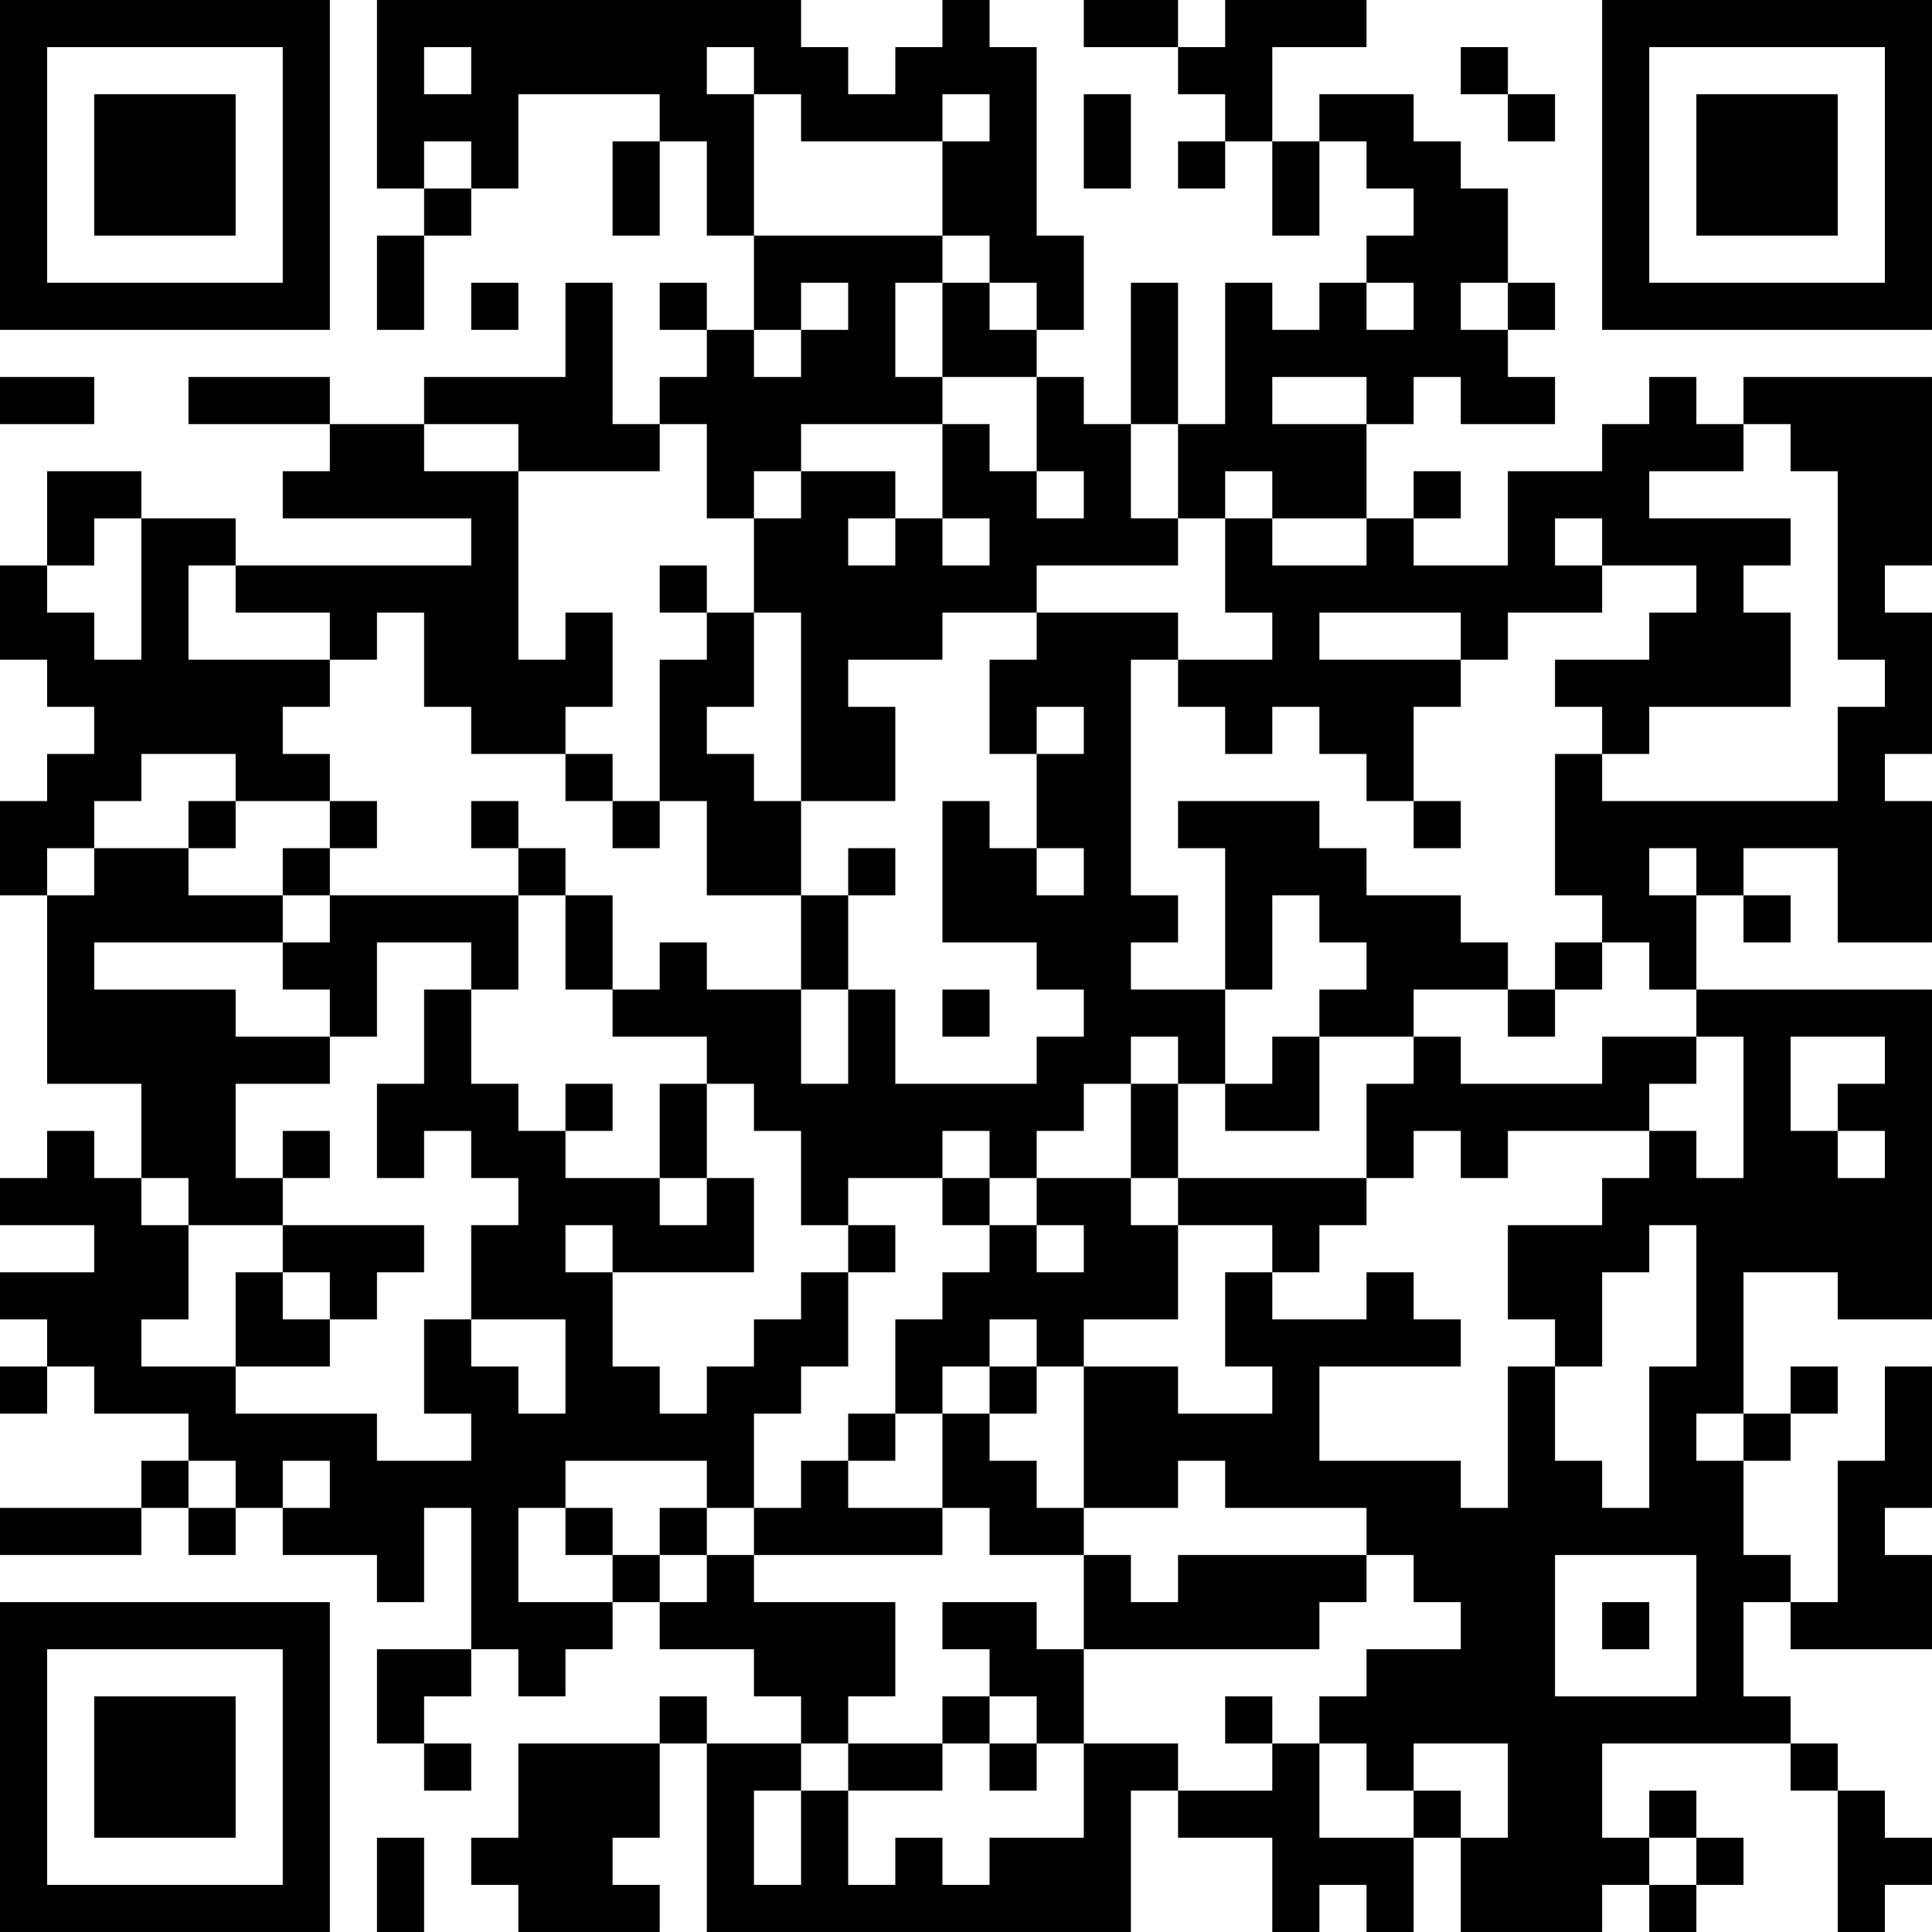 <?xml version="1.0" encoding="UTF-8"?>
<svg xmlns="http://www.w3.org/2000/svg" version="1.1" width="300" height="300" viewBox="0 0 300 300"><rect x="0" y="0" width="300" height="300" fill="#ffffff"/><g transform="scale(7.317)"><g transform="translate(0,0)"><path fill-rule="evenodd" d="M8 0L8 4L9 4L9 5L8 5L8 7L9 7L9 5L10 5L10 4L11 4L11 2L14 2L14 3L13 3L13 5L14 5L14 3L15 3L15 5L16 5L16 7L15 7L15 6L14 6L14 7L15 7L15 8L14 8L14 9L13 9L13 6L12 6L12 8L9 8L9 9L7 9L7 8L4 8L4 9L7 9L7 10L6 10L6 11L10 11L10 12L5 12L5 11L3 11L3 10L1 10L1 12L0 12L0 14L1 14L1 15L2 15L2 16L1 16L1 17L0 17L0 19L1 19L1 23L3 23L3 25L2 25L2 24L1 24L1 25L0 25L0 26L2 26L2 27L0 27L0 28L1 28L1 29L0 29L0 30L1 30L1 29L2 29L2 30L4 30L4 31L3 31L3 32L0 32L0 33L3 33L3 32L4 32L4 33L5 33L5 32L6 32L6 33L8 33L8 34L9 34L9 32L10 32L10 35L8 35L8 37L9 37L9 38L10 38L10 37L9 37L9 36L10 36L10 35L11 35L11 36L12 36L12 35L13 35L13 34L14 34L14 35L16 35L16 36L17 36L17 37L15 37L15 36L14 36L14 37L11 37L11 39L10 39L10 40L11 40L11 41L14 41L14 40L13 40L13 39L14 39L14 37L15 37L15 41L24 41L24 38L25 38L25 39L27 39L27 41L28 41L28 40L29 40L29 41L30 41L30 39L31 39L31 41L34 41L34 40L35 40L35 41L36 41L36 40L37 40L37 39L36 39L36 38L35 38L35 39L34 39L34 37L38 37L38 38L39 38L39 41L40 41L40 40L41 40L41 39L40 39L40 38L39 38L39 37L38 37L38 36L37 36L37 34L38 34L38 35L41 35L41 33L40 33L40 32L41 32L41 29L40 29L40 31L39 31L39 34L38 34L38 33L37 33L37 31L38 31L38 30L39 30L39 29L38 29L38 30L37 30L37 27L39 27L39 28L41 28L41 21L36 21L36 19L37 19L37 20L38 20L38 19L37 19L37 18L39 18L39 20L41 20L41 17L40 17L40 16L41 16L41 13L40 13L40 12L41 12L41 8L37 8L37 9L36 9L36 8L35 8L35 9L34 9L34 10L32 10L32 12L30 12L30 11L31 11L31 10L30 10L30 11L29 11L29 9L30 9L30 8L31 8L31 9L33 9L33 8L32 8L32 7L33 7L33 6L32 6L32 4L31 4L31 3L30 3L30 2L28 2L28 3L27 3L27 1L29 1L29 0L26 0L26 1L25 1L25 0L23 0L23 1L25 1L25 2L26 2L26 3L25 3L25 4L26 4L26 3L27 3L27 5L28 5L28 3L29 3L29 4L30 4L30 5L29 5L29 6L28 6L28 7L27 7L27 6L26 6L26 9L25 9L25 6L24 6L24 9L23 9L23 8L22 8L22 7L23 7L23 5L22 5L22 1L21 1L21 0L20 0L20 1L19 1L19 2L18 2L18 1L17 1L17 0ZM9 1L9 2L10 2L10 1ZM15 1L15 2L16 2L16 5L20 5L20 6L19 6L19 8L20 8L20 9L17 9L17 10L16 10L16 11L15 11L15 9L14 9L14 10L11 10L11 9L9 9L9 10L11 10L11 14L12 14L12 13L13 13L13 15L12 15L12 16L10 16L10 15L9 15L9 13L8 13L8 14L7 14L7 13L5 13L5 12L4 12L4 14L7 14L7 15L6 15L6 16L7 16L7 17L5 17L5 16L3 16L3 17L2 17L2 18L1 18L1 19L2 19L2 18L4 18L4 19L6 19L6 20L2 20L2 21L5 21L5 22L7 22L7 23L5 23L5 25L6 25L6 26L4 26L4 25L3 25L3 26L4 26L4 28L3 28L3 29L5 29L5 30L8 30L8 31L10 31L10 30L9 30L9 28L10 28L10 29L11 29L11 30L12 30L12 28L10 28L10 26L11 26L11 25L10 25L10 24L9 24L9 25L8 25L8 23L9 23L9 21L10 21L10 23L11 23L11 24L12 24L12 25L14 25L14 26L15 26L15 25L16 25L16 27L13 27L13 26L12 26L12 27L13 27L13 29L14 29L14 30L15 30L15 29L16 29L16 28L17 28L17 27L18 27L18 29L17 29L17 30L16 30L16 32L15 32L15 31L12 31L12 32L11 32L11 34L13 34L13 33L14 33L14 34L15 34L15 33L16 33L16 34L19 34L19 36L18 36L18 37L17 37L17 38L16 38L16 40L17 40L17 38L18 38L18 40L19 40L19 39L20 39L20 40L21 40L21 39L23 39L23 37L25 37L25 38L27 38L27 37L28 37L28 39L30 39L30 38L31 38L31 39L32 39L32 37L30 37L30 38L29 38L29 37L28 37L28 36L29 36L29 35L31 35L31 34L30 34L30 33L29 33L29 32L26 32L26 31L25 31L25 32L23 32L23 29L25 29L25 30L27 30L27 29L26 29L26 27L27 27L27 28L29 28L29 27L30 27L30 28L31 28L31 29L28 29L28 31L31 31L31 32L32 32L32 29L33 29L33 31L34 31L34 32L35 32L35 29L36 29L36 26L35 26L35 27L34 27L34 29L33 29L33 28L32 28L32 26L34 26L34 25L35 25L35 24L36 24L36 25L37 25L37 22L36 22L36 21L35 21L35 20L34 20L34 19L33 19L33 16L34 16L34 17L39 17L39 15L40 15L40 14L39 14L39 10L38 10L38 9L37 9L37 10L35 10L35 11L38 11L38 12L37 12L37 13L38 13L38 15L35 15L35 16L34 16L34 15L33 15L33 14L35 14L35 13L36 13L36 12L34 12L34 11L33 11L33 12L34 12L34 13L32 13L32 14L31 14L31 13L28 13L28 14L31 14L31 15L30 15L30 17L29 17L29 16L28 16L28 15L27 15L27 16L26 16L26 15L25 15L25 14L27 14L27 13L26 13L26 11L27 11L27 12L29 12L29 11L27 11L27 10L26 10L26 11L25 11L25 9L24 9L24 11L25 11L25 12L22 12L22 13L20 13L20 14L18 14L18 15L19 15L19 17L17 17L17 13L16 13L16 11L17 11L17 10L19 10L19 11L18 11L18 12L19 12L19 11L20 11L20 12L21 12L21 11L20 11L20 9L21 9L21 10L22 10L22 11L23 11L23 10L22 10L22 8L20 8L20 6L21 6L21 7L22 7L22 6L21 6L21 5L20 5L20 3L21 3L21 2L20 2L20 3L17 3L17 2L16 2L16 1ZM31 1L31 2L32 2L32 3L33 3L33 2L32 2L32 1ZM23 2L23 4L24 4L24 2ZM9 3L9 4L10 4L10 3ZM10 6L10 7L11 7L11 6ZM17 6L17 7L16 7L16 8L17 8L17 7L18 7L18 6ZM29 6L29 7L30 7L30 6ZM31 6L31 7L32 7L32 6ZM0 8L0 9L2 9L2 8ZM27 8L27 9L29 9L29 8ZM2 11L2 12L1 12L1 13L2 13L2 14L3 14L3 11ZM14 12L14 13L15 13L15 14L14 14L14 17L13 17L13 16L12 16L12 17L13 17L13 18L14 18L14 17L15 17L15 19L17 19L17 21L15 21L15 20L14 20L14 21L13 21L13 19L12 19L12 18L11 18L11 17L10 17L10 18L11 18L11 19L7 19L7 18L8 18L8 17L7 17L7 18L6 18L6 19L7 19L7 20L6 20L6 21L7 21L7 22L8 22L8 20L10 20L10 21L11 21L11 19L12 19L12 21L13 21L13 22L15 22L15 23L14 23L14 25L15 25L15 23L16 23L16 24L17 24L17 26L18 26L18 27L19 27L19 26L18 26L18 25L20 25L20 26L21 26L21 27L20 27L20 28L19 28L19 30L18 30L18 31L17 31L17 32L16 32L16 33L20 33L20 32L21 32L21 33L23 33L23 35L22 35L22 34L20 34L20 35L21 35L21 36L20 36L20 37L18 37L18 38L20 38L20 37L21 37L21 38L22 38L22 37L23 37L23 35L28 35L28 34L29 34L29 33L25 33L25 34L24 34L24 33L23 33L23 32L22 32L22 31L21 31L21 30L22 30L22 29L23 29L23 28L25 28L25 26L27 26L27 27L28 27L28 26L29 26L29 25L30 25L30 24L31 24L31 25L32 25L32 24L35 24L35 23L36 23L36 22L34 22L34 23L31 23L31 22L30 22L30 21L32 21L32 22L33 22L33 21L34 21L34 20L33 20L33 21L32 21L32 20L31 20L31 19L29 19L29 18L28 18L28 17L25 17L25 18L26 18L26 21L24 21L24 20L25 20L25 19L24 19L24 14L25 14L25 13L22 13L22 14L21 14L21 16L22 16L22 18L21 18L21 17L20 17L20 20L22 20L22 21L23 21L23 22L22 22L22 23L19 23L19 21L18 21L18 19L19 19L19 18L18 18L18 19L17 19L17 17L16 17L16 16L15 16L15 15L16 15L16 13L15 13L15 12ZM22 15L22 16L23 16L23 15ZM4 17L4 18L5 18L5 17ZM30 17L30 18L31 18L31 17ZM22 18L22 19L23 19L23 18ZM35 18L35 19L36 19L36 18ZM27 19L27 21L26 21L26 23L25 23L25 22L24 22L24 23L23 23L23 24L22 24L22 25L21 25L21 24L20 24L20 25L21 25L21 26L22 26L22 27L23 27L23 26L22 26L22 25L24 25L24 26L25 26L25 25L29 25L29 23L30 23L30 22L28 22L28 21L29 21L29 20L28 20L28 19ZM17 21L17 23L18 23L18 21ZM20 21L20 22L21 22L21 21ZM27 22L27 23L26 23L26 24L28 24L28 22ZM38 22L38 24L39 24L39 25L40 25L40 24L39 24L39 23L40 23L40 22ZM12 23L12 24L13 24L13 23ZM24 23L24 25L25 25L25 23ZM6 24L6 25L7 25L7 24ZM6 26L6 27L5 27L5 29L7 29L7 28L8 28L8 27L9 27L9 26ZM6 27L6 28L7 28L7 27ZM21 28L21 29L20 29L20 30L19 30L19 31L18 31L18 32L20 32L20 30L21 30L21 29L22 29L22 28ZM36 30L36 31L37 31L37 30ZM4 31L4 32L5 32L5 31ZM6 31L6 32L7 32L7 31ZM12 32L12 33L13 33L13 32ZM14 32L14 33L15 33L15 32ZM33 33L33 36L36 36L36 33ZM34 34L34 35L35 35L35 34ZM21 36L21 37L22 37L22 36ZM26 36L26 37L27 37L27 36ZM8 39L8 41L9 41L9 39ZM35 39L35 40L36 40L36 39ZM0 0L0 7L7 7L7 0ZM1 1L1 6L6 6L6 1ZM2 2L2 5L5 5L5 2ZM34 0L34 7L41 7L41 0ZM35 1L35 6L40 6L40 1ZM36 2L36 5L39 5L39 2ZM0 34L0 41L7 41L7 34ZM1 35L1 40L6 40L6 35ZM2 36L2 39L5 39L5 36Z" fill="#000000"/></g></g></svg>
